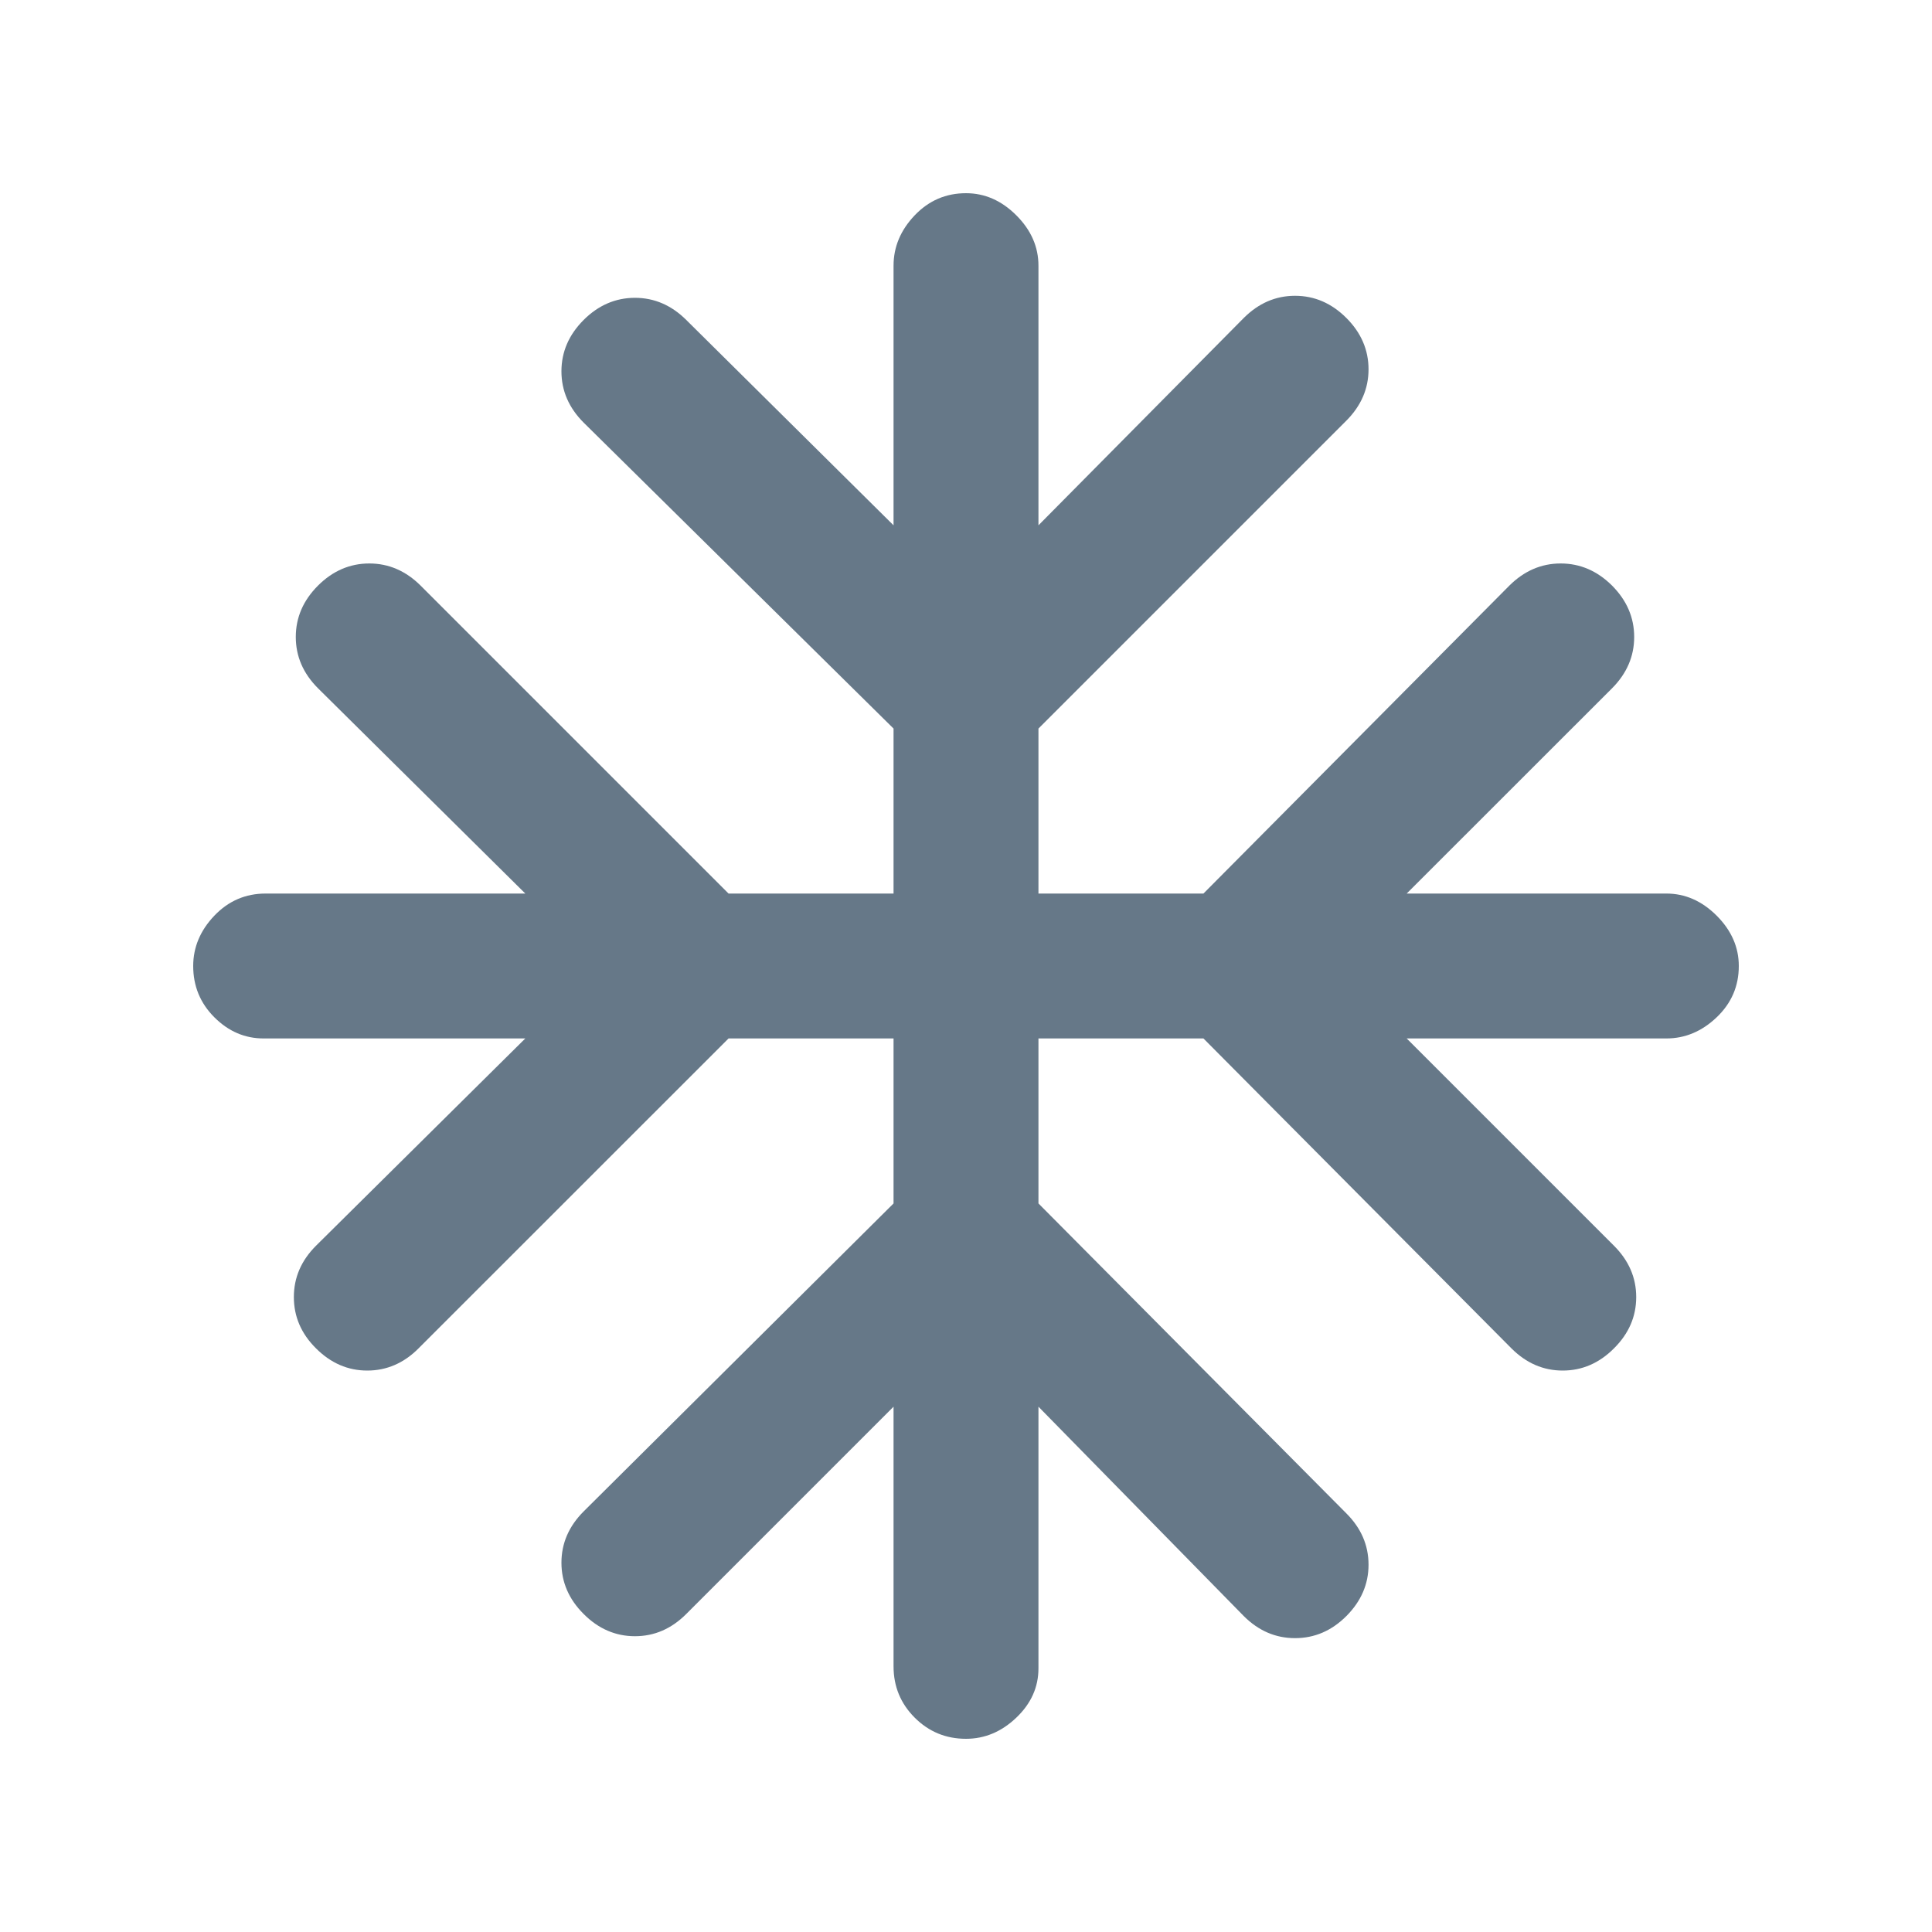 <svg width="20" height="20" viewBox="0 0 20 20" fill="none" xmlns="http://www.w3.org/2000/svg">
<mask id="mask0_1496_23219" style="mask-type:alpha" maskUnits="userSpaceOnUse" x="0" y="0" width="20" height="20">
<rect width="20" height="20" fill="#D9D9D9"/>
</mask>
<g mask="url(#mask0_1496_23219)">
<path d="M9.25 14.562L7.104 16.708C6.951 16.861 6.774 16.938 6.573 16.938C6.372 16.938 6.194 16.861 6.042 16.708C5.889 16.556 5.812 16.378 5.812 16.177C5.812 15.976 5.889 15.799 6.042 15.646L9.25 12.458V10.75H7.542L4.333 13.958C4.181 14.111 4.003 14.188 3.802 14.188C3.601 14.188 3.424 14.111 3.271 13.958C3.118 13.806 3.042 13.629 3.042 13.427C3.042 13.226 3.118 13.049 3.271 12.896L5.438 10.75H2.729C2.535 10.75 2.365 10.677 2.219 10.531C2.073 10.385 2 10.208 2 10C2 9.806 2.073 9.632 2.219 9.479C2.365 9.326 2.542 9.25 2.75 9.25H5.438L3.292 7.125C3.139 6.972 3.062 6.795 3.062 6.594C3.062 6.392 3.139 6.215 3.292 6.062C3.444 5.91 3.622 5.833 3.823 5.833C4.024 5.833 4.201 5.91 4.354 6.062L7.542 9.25H9.25V7.542L6.042 4.375C5.889 4.222 5.812 4.045 5.812 3.844C5.812 3.642 5.889 3.465 6.042 3.312C6.194 3.16 6.372 3.083 6.573 3.083C6.774 3.083 6.951 3.16 7.104 3.312L9.25 5.438V2.75C9.25 2.556 9.323 2.382 9.469 2.229C9.615 2.076 9.792 2 10 2C10.194 2 10.368 2.076 10.521 2.229C10.674 2.382 10.75 2.556 10.75 2.75V5.438L12.875 3.292C13.028 3.139 13.205 3.062 13.406 3.062C13.608 3.062 13.785 3.139 13.938 3.292C14.09 3.444 14.167 3.622 14.167 3.823C14.167 4.024 14.09 4.201 13.938 4.354L10.75 7.542V9.25H12.458L15.625 6.062C15.778 5.91 15.955 5.833 16.156 5.833C16.358 5.833 16.535 5.91 16.688 6.062C16.84 6.215 16.917 6.392 16.917 6.594C16.917 6.795 16.84 6.972 16.688 7.125L14.562 9.25H17.25C17.444 9.25 17.618 9.326 17.771 9.479C17.924 9.632 18 9.806 18 10C18 10.208 17.924 10.385 17.771 10.531C17.618 10.677 17.444 10.75 17.25 10.75H14.562L16.708 12.896C16.861 13.049 16.938 13.226 16.938 13.427C16.938 13.629 16.861 13.806 16.708 13.958C16.556 14.111 16.378 14.188 16.177 14.188C15.976 14.188 15.799 14.111 15.646 13.958L12.458 10.75H10.75V12.458L13.938 15.667C14.09 15.819 14.167 15.996 14.167 16.198C14.167 16.399 14.09 16.576 13.938 16.729C13.785 16.882 13.608 16.958 13.406 16.958C13.205 16.958 13.028 16.882 12.875 16.729L10.75 14.562V17.271C10.75 17.465 10.674 17.635 10.521 17.781C10.368 17.927 10.194 18 10 18C9.792 18 9.615 17.927 9.469 17.781C9.323 17.635 9.25 17.458 9.25 17.25V14.562Z" fill="#011E39" fill-opacity="0.6"/>
</g>
</svg>
